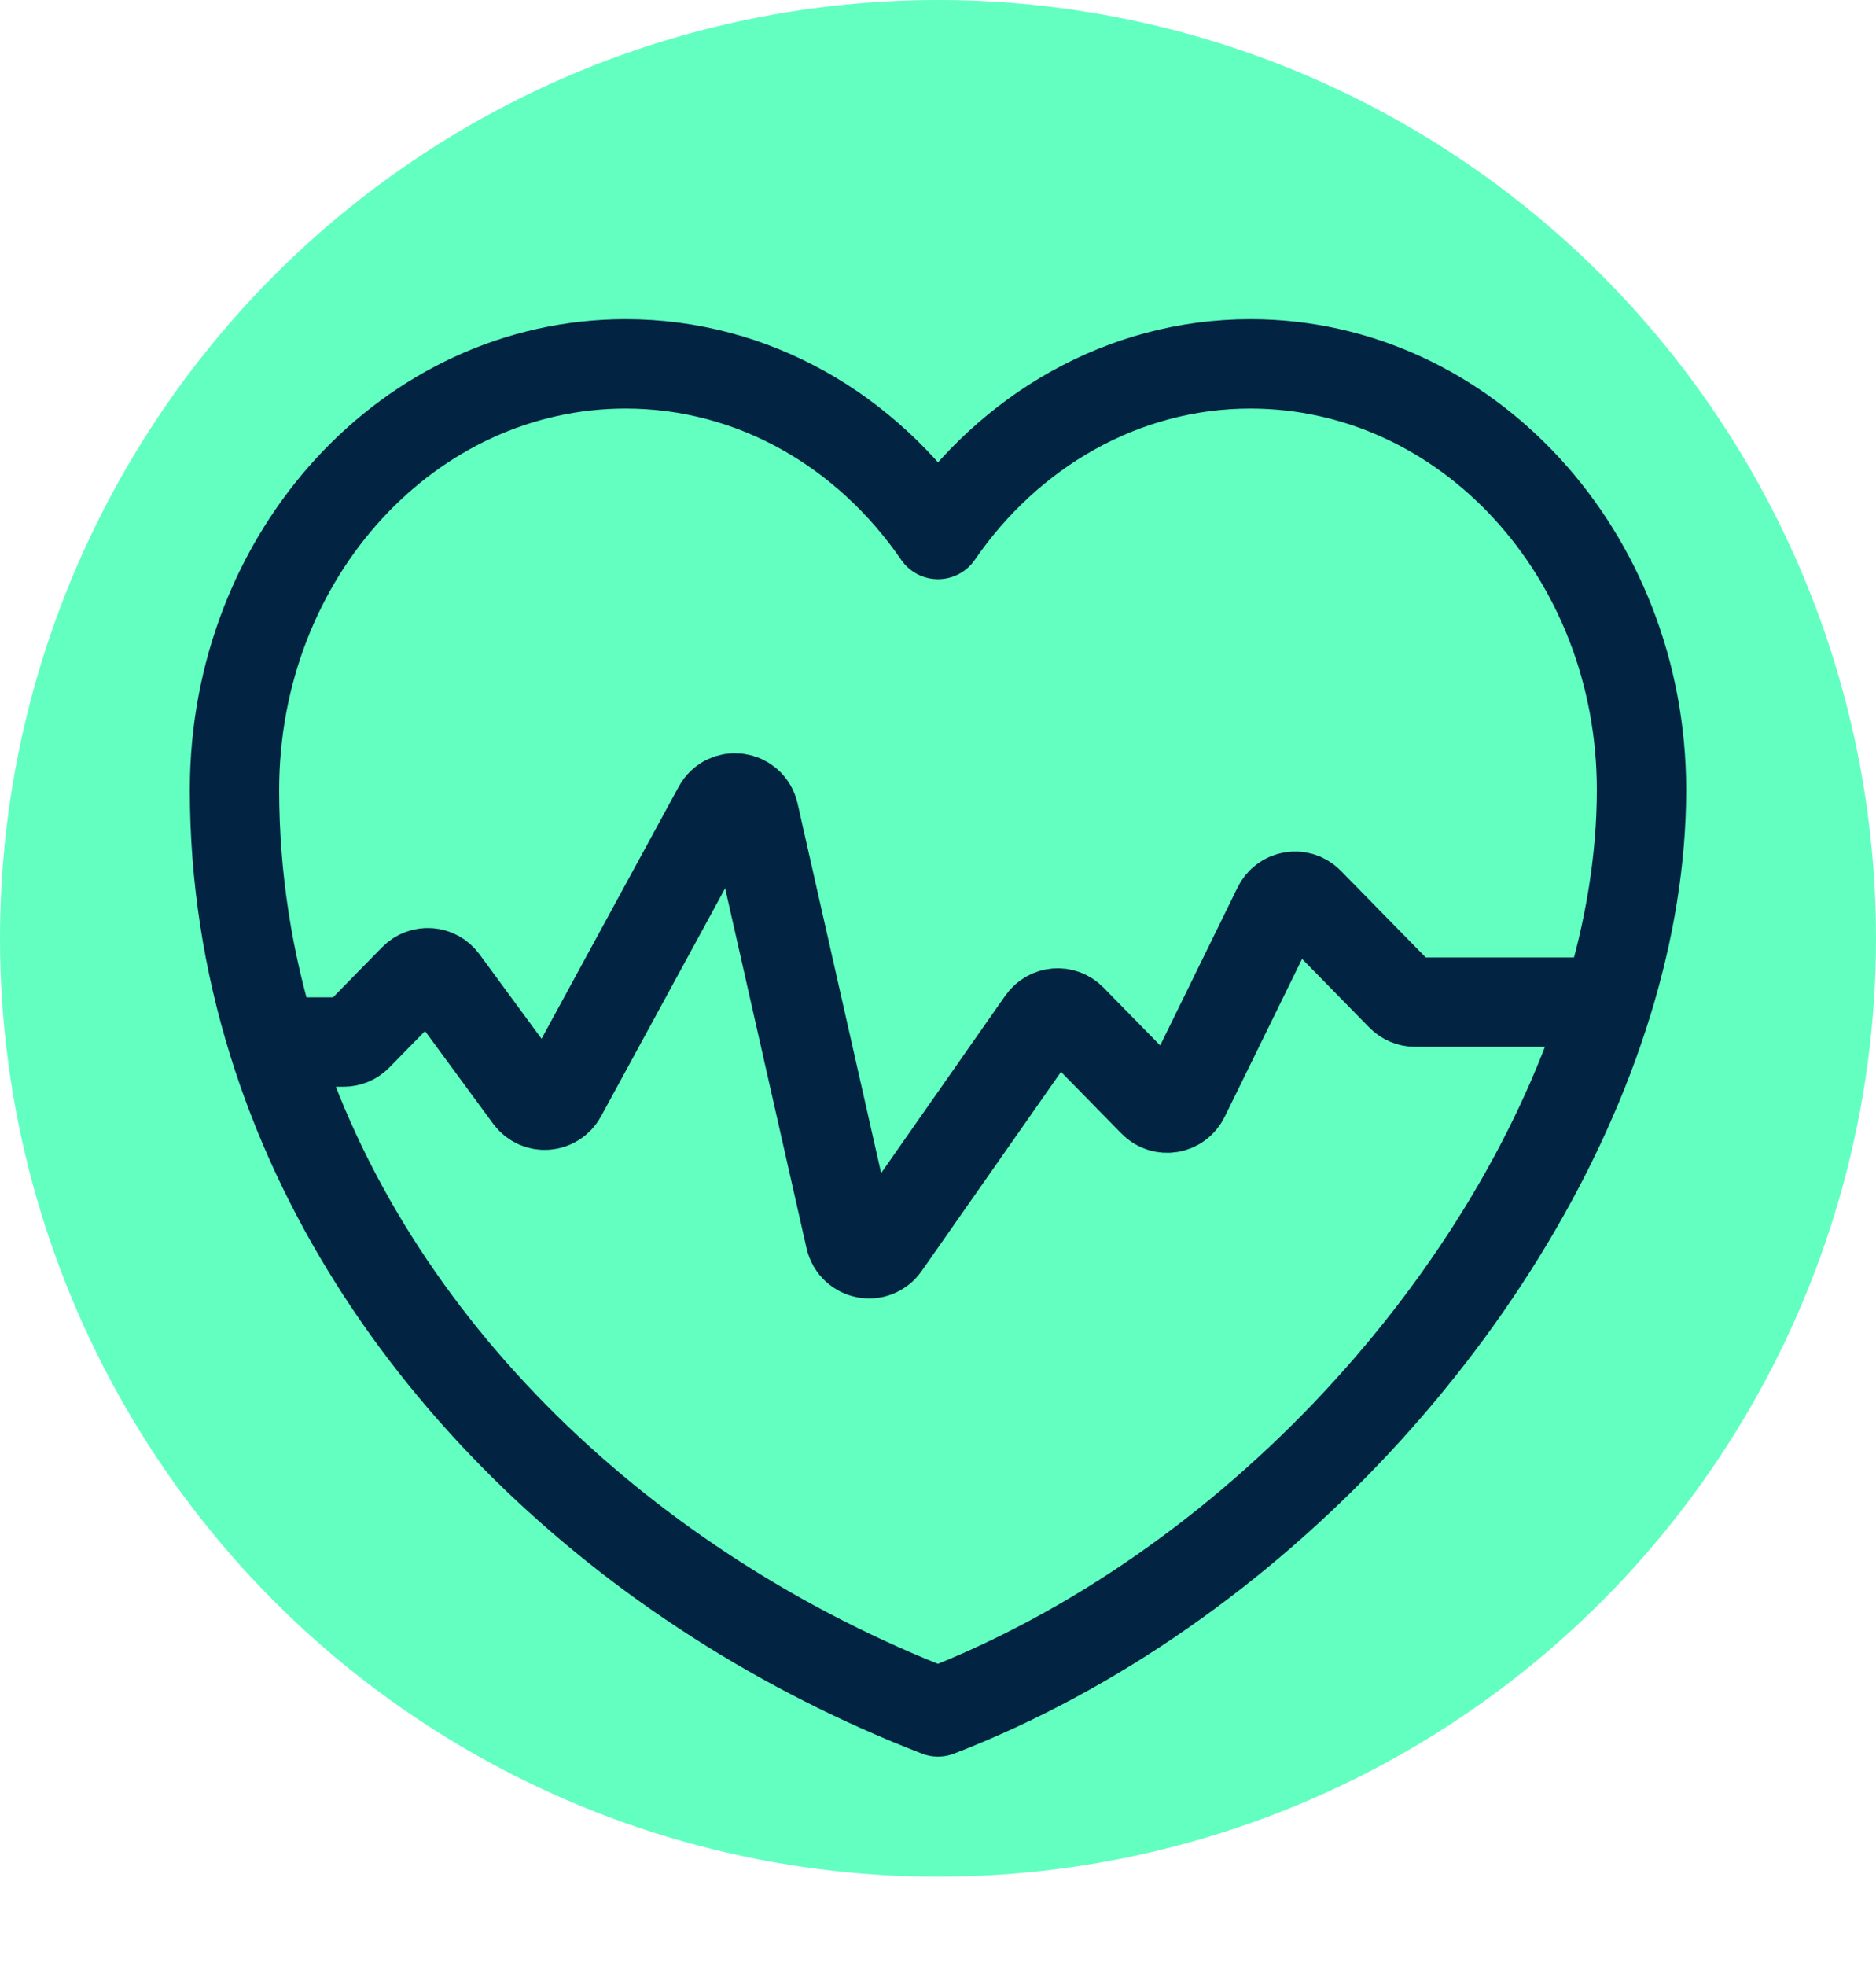 <?xml version="1.0" encoding="UTF-8"?> <svg xmlns="http://www.w3.org/2000/svg" width="42" height="44" viewBox="0 0 42 44" fill="none"><circle cx="21" cy="21" r="21" fill="#62FFC1"></circle><path d="M35.994 22.428C36.485 20.831 36.75 19.23 36.75 17.676C36.75 12.406 32.828 8.143 27.993 8.143C25.142 8.143 22.591 9.644 21 11.963C19.409 9.644 16.873 8.143 14.007 8.143C9.172 8.143 5.25 12.406 5.25 17.676C5.25 19.637 5.552 21.527 6.108 23.321M35.994 22.428C33.961 29.045 28.048 35.587 21 38.313C14.066 35.631 8.232 30.171 6.108 23.321M35.994 22.428H31.681C31.565 22.428 31.454 22.381 31.372 22.298L29.304 20.188C29.093 19.973 28.737 20.031 28.604 20.304L26.521 24.553C26.388 24.826 26.032 24.885 25.821 24.669L23.99 22.801C23.799 22.606 23.482 22.633 23.325 22.857L19.814 27.873C19.595 28.186 19.116 28.088 19.032 27.714L16.881 18.203C16.791 17.805 16.267 17.729 16.072 18.087L12.578 24.505C12.424 24.788 12.035 24.815 11.845 24.556L9.928 21.948C9.768 21.73 9.457 21.708 9.268 21.9L8.003 23.191C7.921 23.274 7.81 23.321 7.694 23.321H6.909H6.108" stroke="#022442" stroke-width="2" stroke-linecap="round" stroke-linejoin="round"></path></svg> 